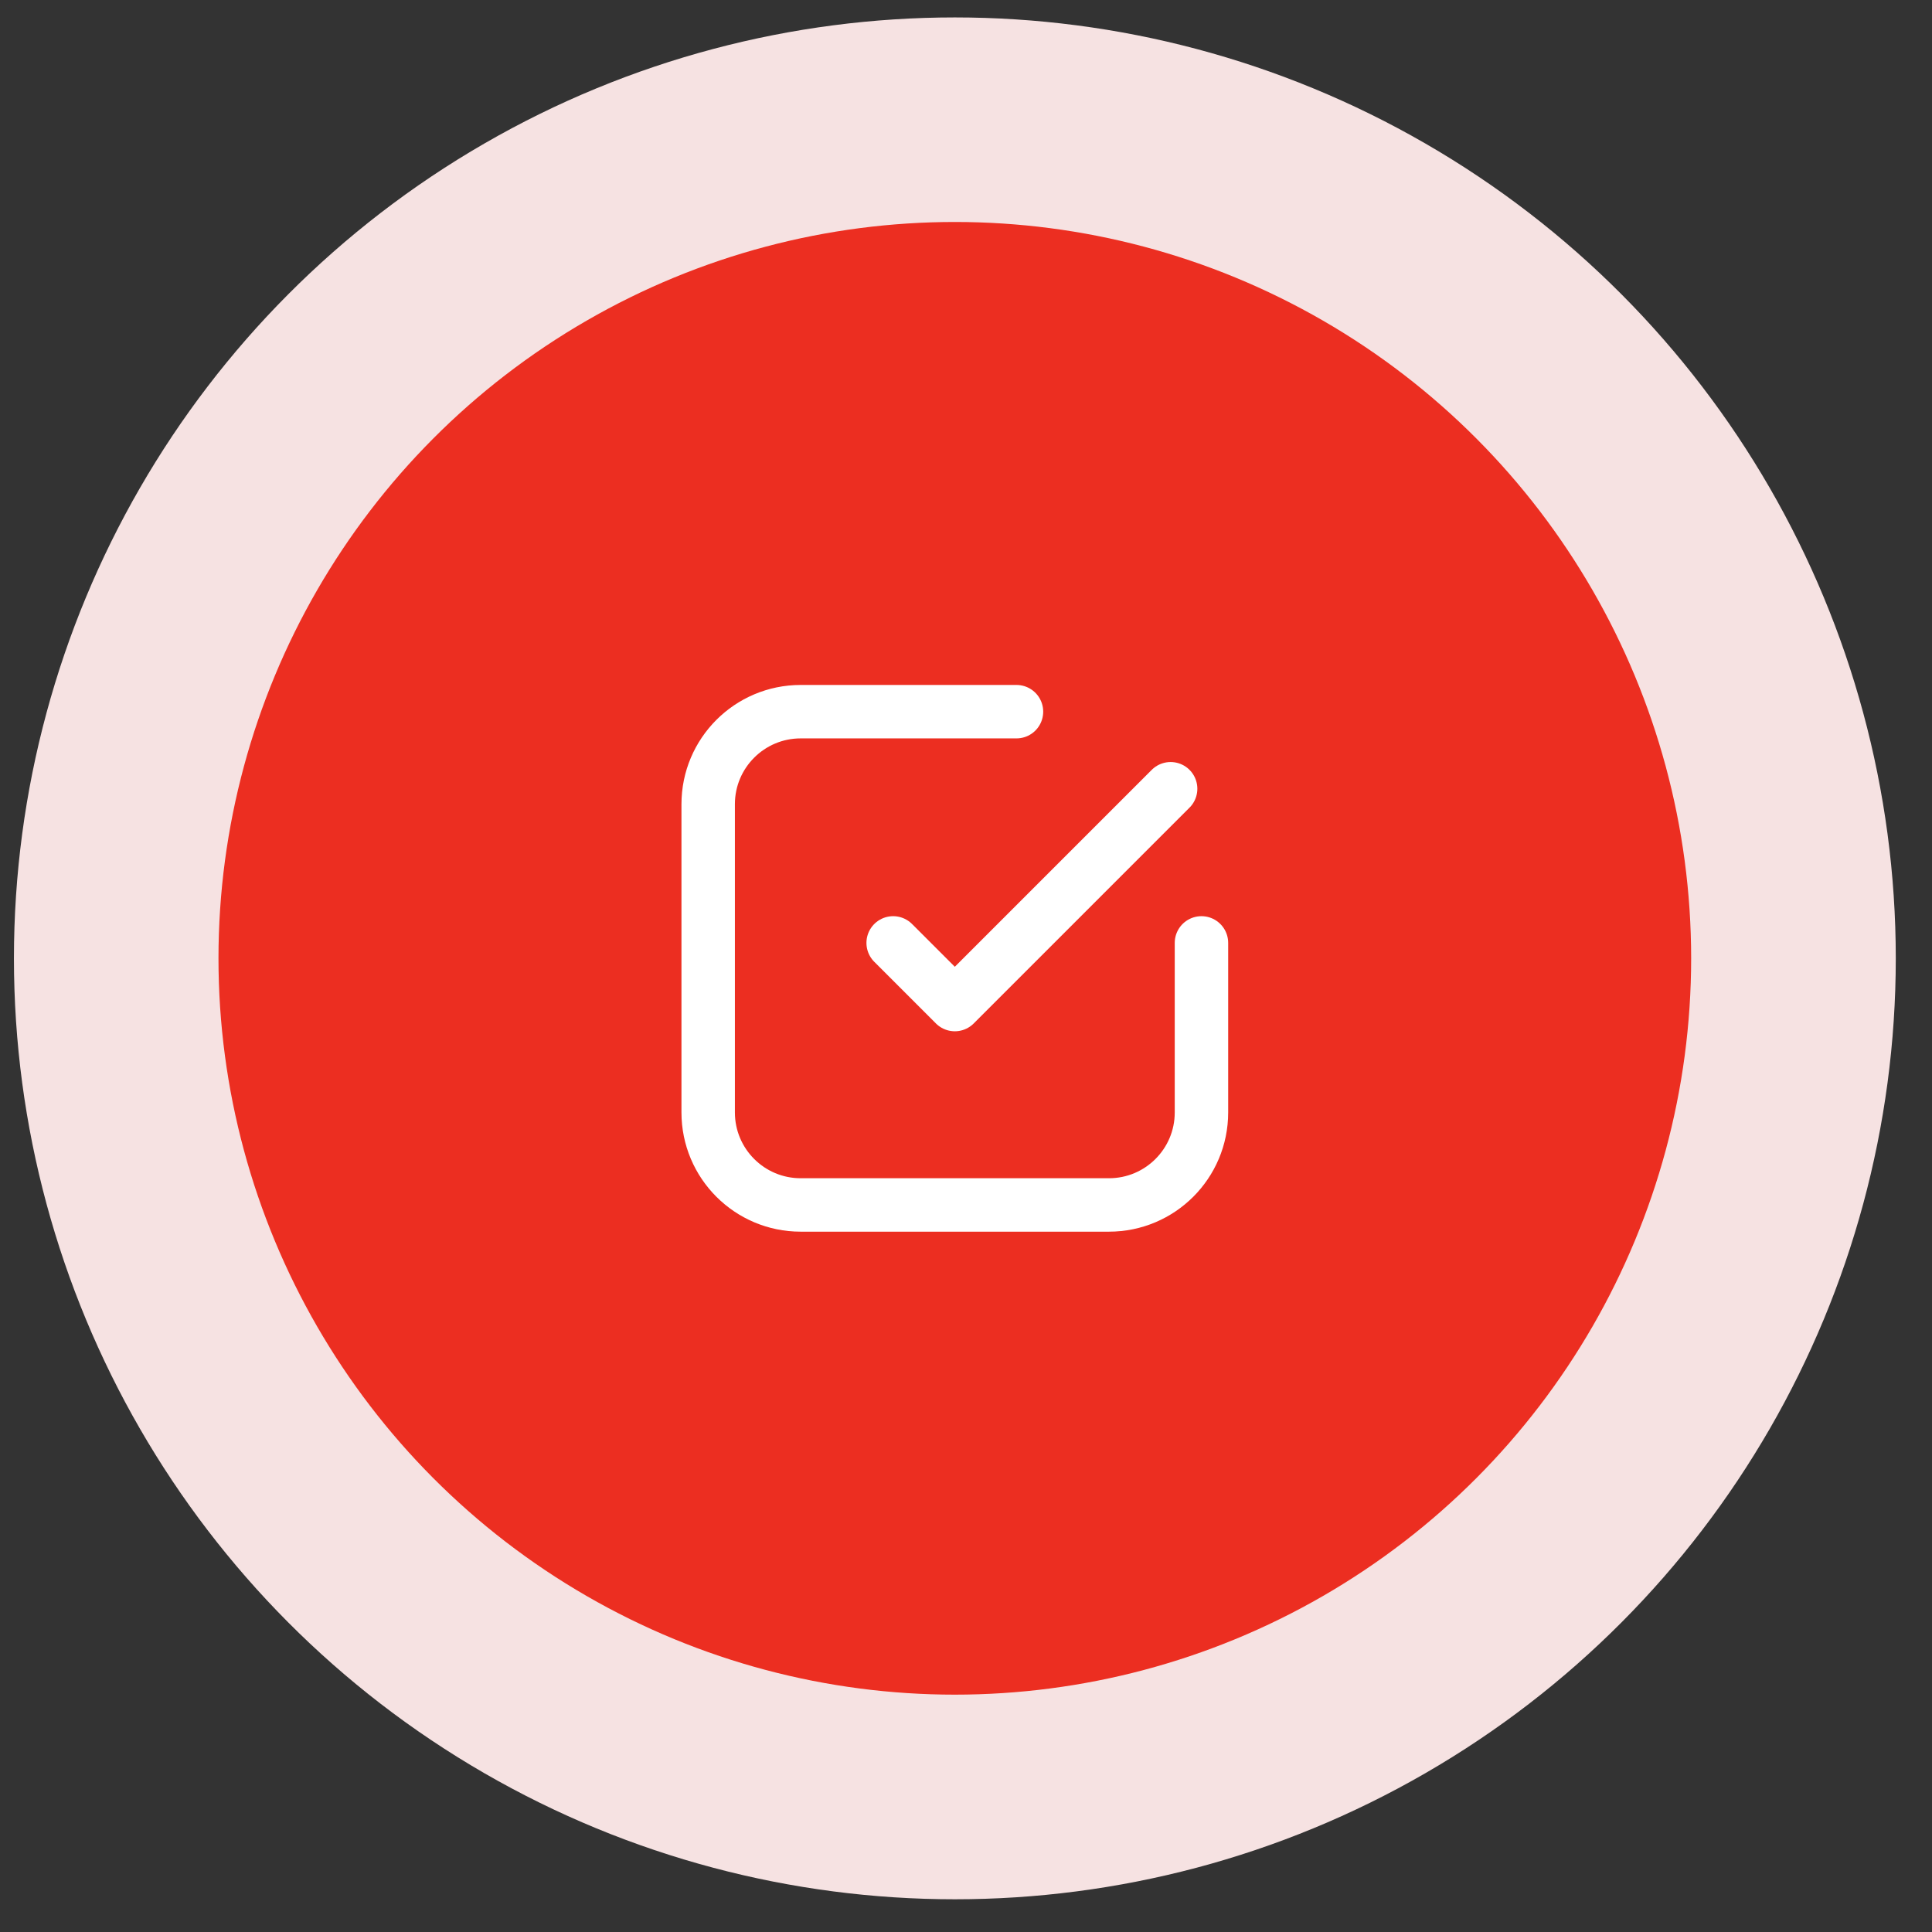 <?xml version="1.0" encoding="UTF-8"?> <svg xmlns="http://www.w3.org/2000/svg" width="47" height="47" viewBox="0 0 47 47" fill="none"><rect x="0" y="0" width="47" height="47" fill="#333333" stroke="none"/><circle cx="23.229" cy="23.314" r="22.89" fill="#F6E2E2"></circle><circle cx="23.228" cy="23.313" r="17.913" fill="#EC2E21"></circle><path d="M24.728 17.313H19.478C18.236 17.313 17.228 18.321 17.228 19.563V27.063C17.228 28.306 18.236 29.313 19.478 29.313H26.978C28.221 29.313 29.228 28.306 29.228 27.063V22.938M28.478 19.188L23.228 24.438L21.728 22.938" stroke="white" stroke-width="1.3" stroke-linecap="round" stroke-linejoin="round"></path></svg> 